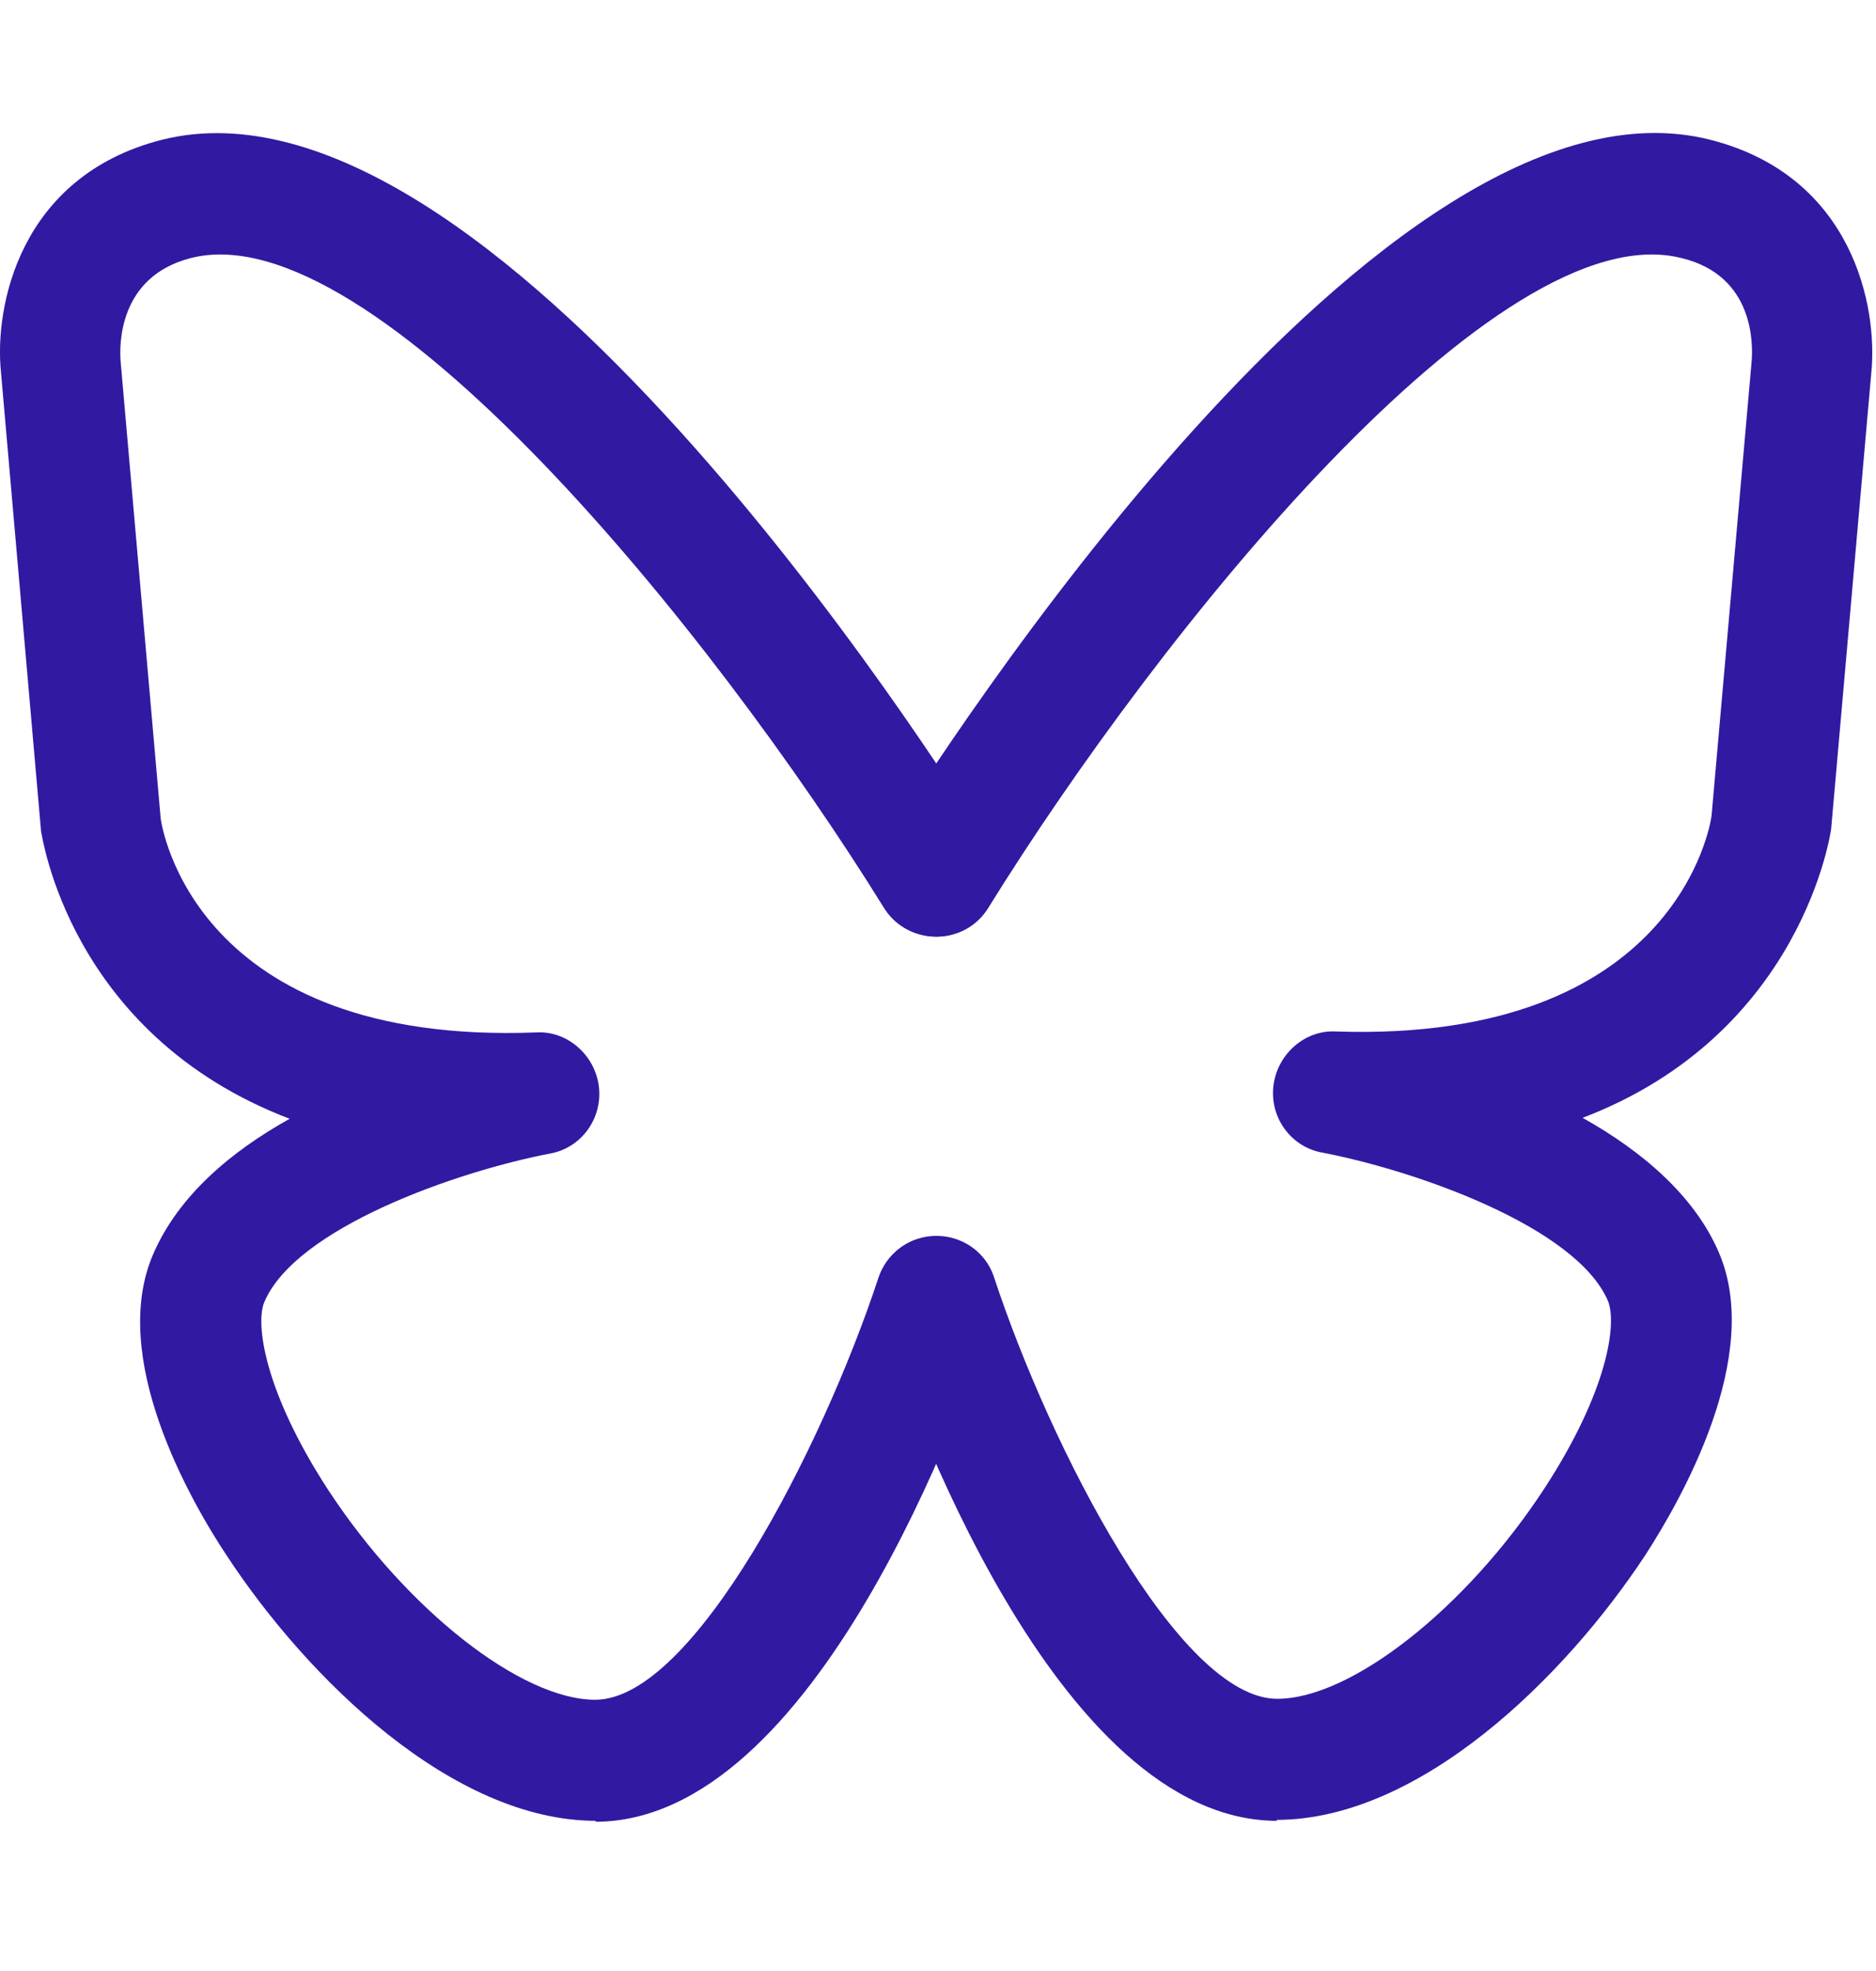 <svg width="20" height="21" viewBox="0 0 20 21" fill="none" xmlns="http://www.w3.org/2000/svg">
<path d="M6.355 19.4C4.821 19.4 3.277 17.88 2.421 16.58C2.022 15.98 1.156 14.46 1.634 13.36C1.903 12.74 2.46 12.27 3.088 11.92C0.727 11.02 0.448 8.88 0.438 8.86L0.01 3.96C-0.06 3.28 0.199 1.88 1.723 1.49C5.219 0.61 10 8.12 10.528 8.98C10.717 9.28 10.628 9.69 10.319 9.88C10.02 10.07 9.612 9.98 9.422 9.67C7.6 6.73 3.974 2.25 2.032 2.75C1.255 2.95 1.275 3.69 1.285 3.84L1.713 8.72C1.723 8.8 2.072 11.14 5.717 11C6.046 10.98 6.345 11.24 6.385 11.58C6.424 11.92 6.195 12.23 5.867 12.29C4.871 12.48 3.158 13.08 2.819 13.87C2.719 14.1 2.819 14.83 3.496 15.87C4.333 17.15 5.558 18.11 6.345 18.11C7.391 18.11 8.765 15.43 9.363 13.62C9.472 13.28 9.841 13.09 10.179 13.21C10.518 13.32 10.707 13.69 10.588 14.03C10.289 14.93 8.695 19.41 6.345 19.41L6.355 19.4Z" fill="#3219A2"/>
<path d="M13.616 19.4C11.255 19.4 9.661 14.91 9.373 14.02C9.263 13.68 9.442 13.31 9.781 13.2C10.12 13.09 10.488 13.27 10.598 13.61C11.195 15.42 12.57 18.1 13.616 18.1C14.402 18.1 15.627 17.14 16.464 15.86C17.142 14.82 17.241 14.1 17.142 13.86C16.803 13.07 15.09 12.47 14.094 12.28C13.765 12.22 13.536 11.91 13.576 11.57C13.616 11.23 13.914 10.97 14.243 10.99C17.869 11.11 18.237 8.78 18.247 8.69L18.675 3.84C18.685 3.69 18.715 2.94 17.928 2.75C15.966 2.25 12.361 6.73 10.538 9.67C10.349 9.98 9.95 10.07 9.642 9.88C9.343 9.69 9.243 9.29 9.432 8.98C9.97 8.12 14.741 0.6 18.237 1.49C19.761 1.88 20.02 3.28 19.95 3.97L19.522 8.83C19.522 8.83 19.233 11.01 16.872 11.91C17.5 12.26 18.068 12.74 18.327 13.35C18.795 14.45 17.928 15.97 17.54 16.57C16.683 17.87 15.139 19.39 13.606 19.39L13.616 19.4Z" fill="#3219A2"/>
</svg>
